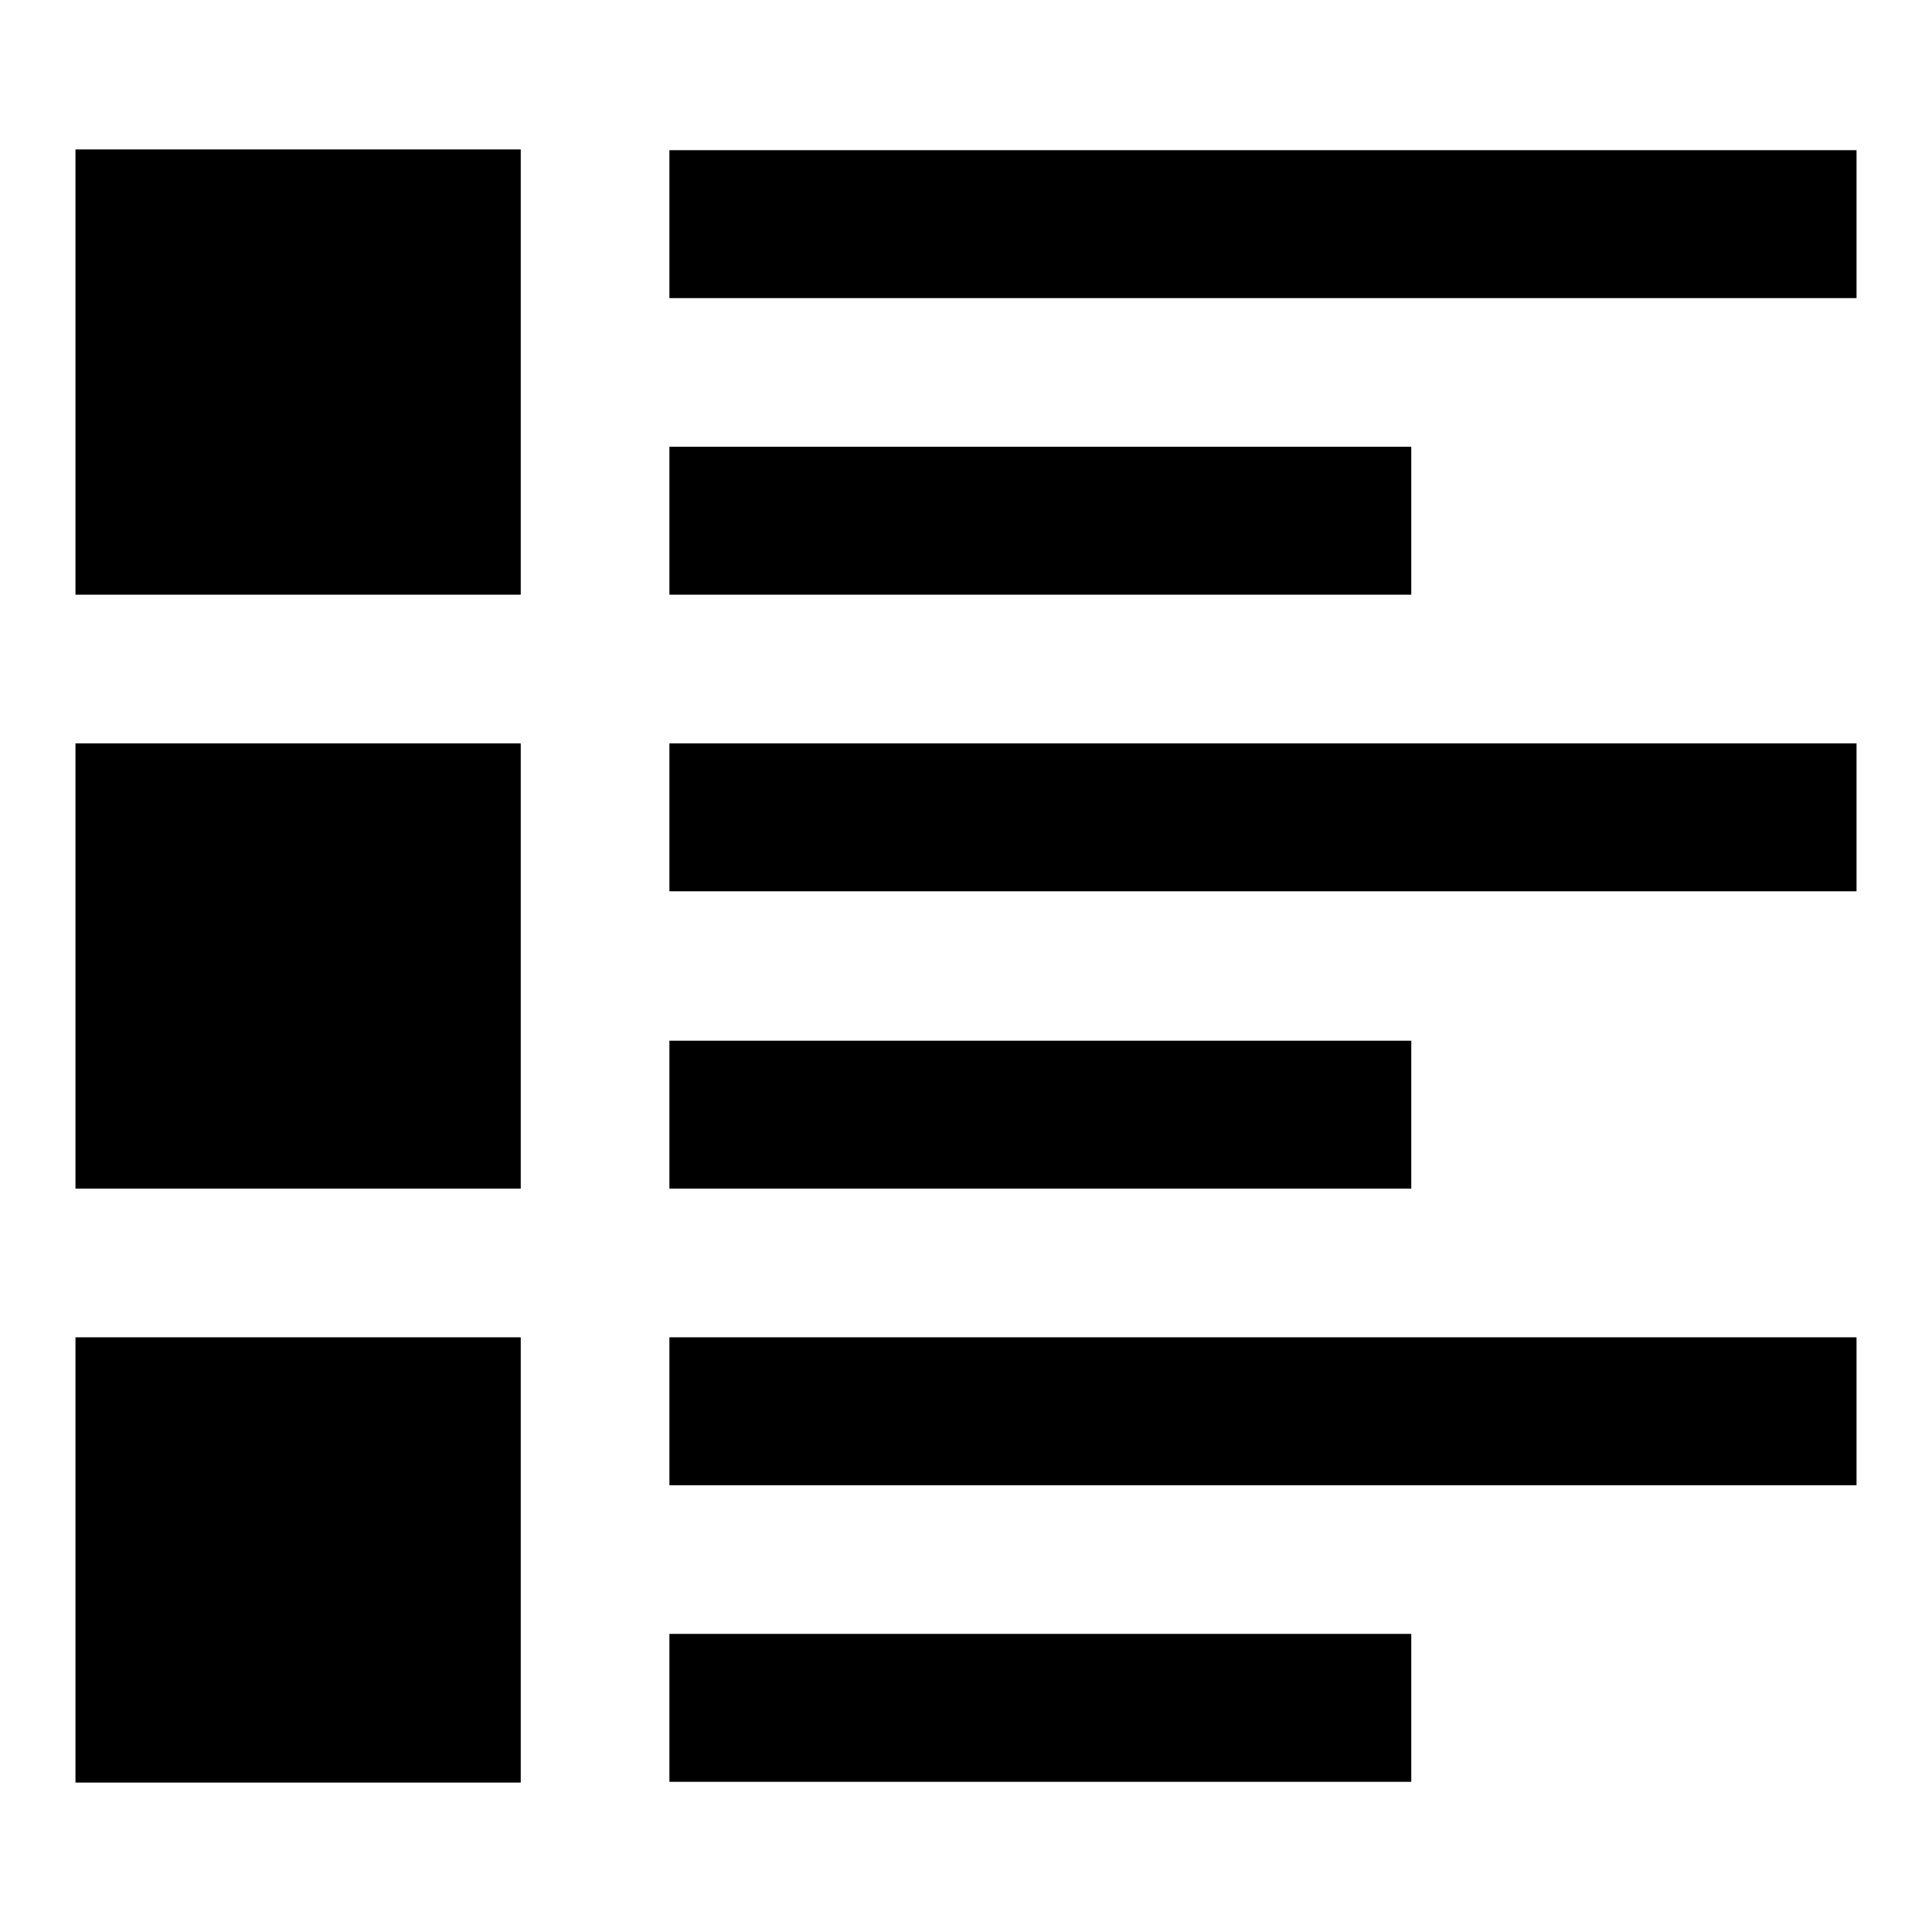 <?xml version="1.0" encoding="utf-8"?>
<!-- Svg Vector Icons : http://www.onlinewebfonts.com/icon -->
<!DOCTYPE svg PUBLIC "-//W3C//DTD SVG 1.1//EN" "http://www.w3.org/Graphics/SVG/1.1/DTD/svg11.dtd">
<svg version="1.1" xmlns="http://www.w3.org/2000/svg" xmlns:xlink="http://www.w3.org/1999/xlink" x="0px" y="0px" viewBox="0 0 256 256" enable-background="new 0 0 256 256" xml:space="preserve">
<g><g><g><path fill="#000000" d="M10,49.3v29.5h29.5H69V49.3V19.8H39.5H10V49.3z"/><path fill="#000000" d="M88.7,29.7v9.8h78.7H246v-9.8v-9.8h-78.7H88.7V29.7z"/><path fill="#000000" d="M88.7,69v9.8h49.2H187V69v-9.8h-49.2H88.7V69z"/><path fill="#000000" d="M10,128v29.5h29.5H69V128V98.5H39.5H10V128z"/><path fill="#000000" d="M88.7,108.3v9.8h78.7H246v-9.8v-9.8h-78.7H88.7V108.3z"/><path fill="#000000" d="M88.7,147.7v9.8h49.2H187v-9.8v-9.8h-49.2H88.7V147.7z"/><path fill="#000000" d="M10,206.7v29.5h29.5H69v-29.5v-29.5H39.5H10V206.7z"/><path fill="#000000" d="M88.7,187v9.8h78.7H246V187v-9.8h-78.7H88.7V187z"/><path fill="#000000" d="M88.7,226.3v9.8h49.2H187v-9.8v-9.8h-49.2H88.7V226.3z"/></g></g></g>
</svg>